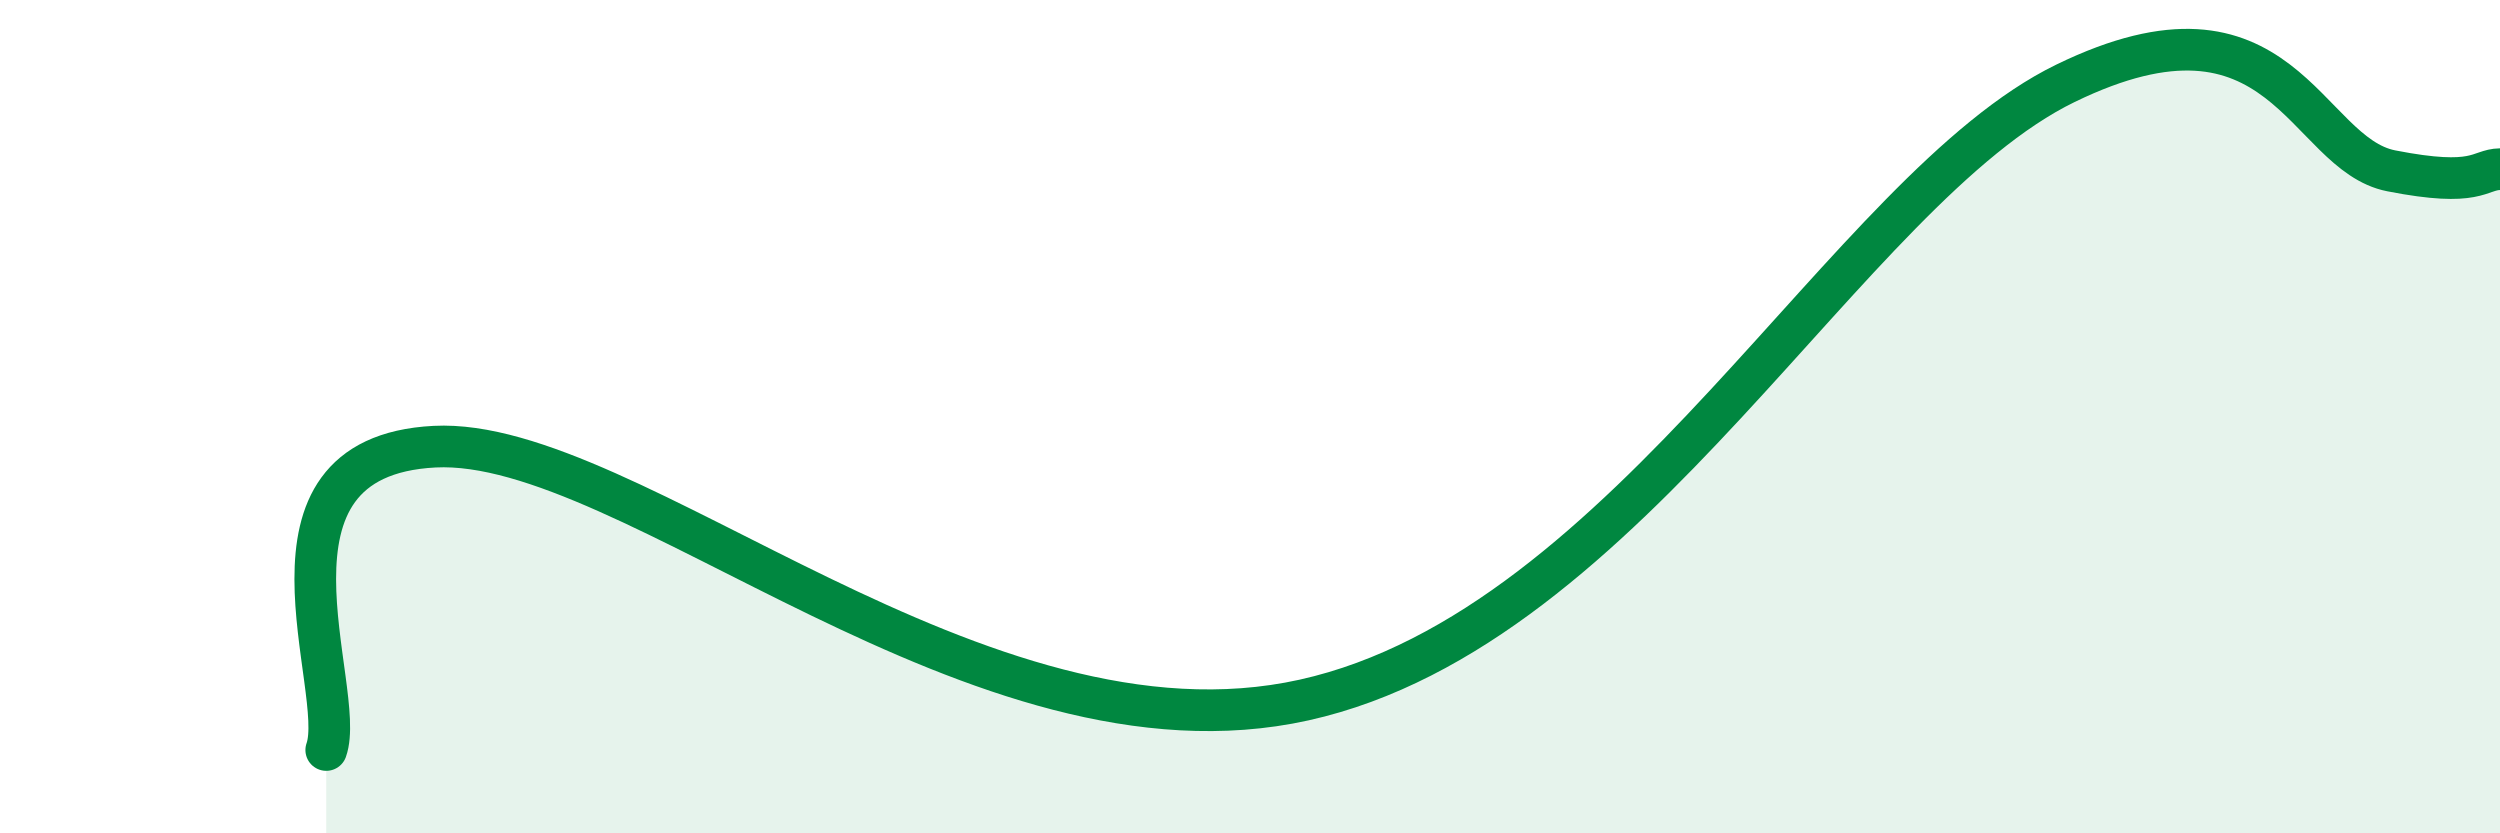 
    <svg width="60" height="20" viewBox="0 0 60 20" xmlns="http://www.w3.org/2000/svg">
      <path
        d="M 7.83,18 C 8.35,16.54 5.74,10.96 10.43,10.72 C 15.12,10.48 23.47,18.54 31.3,16.8 C 39.13,15.06 44.35,4.54 49.57,2 C 54.79,-0.54 55.3,3.69 57.39,4.1 C 59.48,4.51 59.48,4.07 60,4.06L60 20L7.83 20Z"
        fill="#008740"
        opacity="0.1"
        stroke-linecap="round"
        stroke-linejoin="round"
      />
      <path
        d="M 7.83,18 C 8.35,16.54 5.74,10.96 10.43,10.72 C 15.12,10.48 23.47,18.54 31.3,16.8 C 39.13,15.06 44.35,4.54 49.57,2 C 54.79,-0.54 55.3,3.69 57.39,4.1 C 59.48,4.51 59.48,4.07 60,4.06"
        stroke="#008740"
        stroke-width="1"
        fill="none"
        stroke-linecap="round"
        stroke-linejoin="round"
      />
    </svg>
  